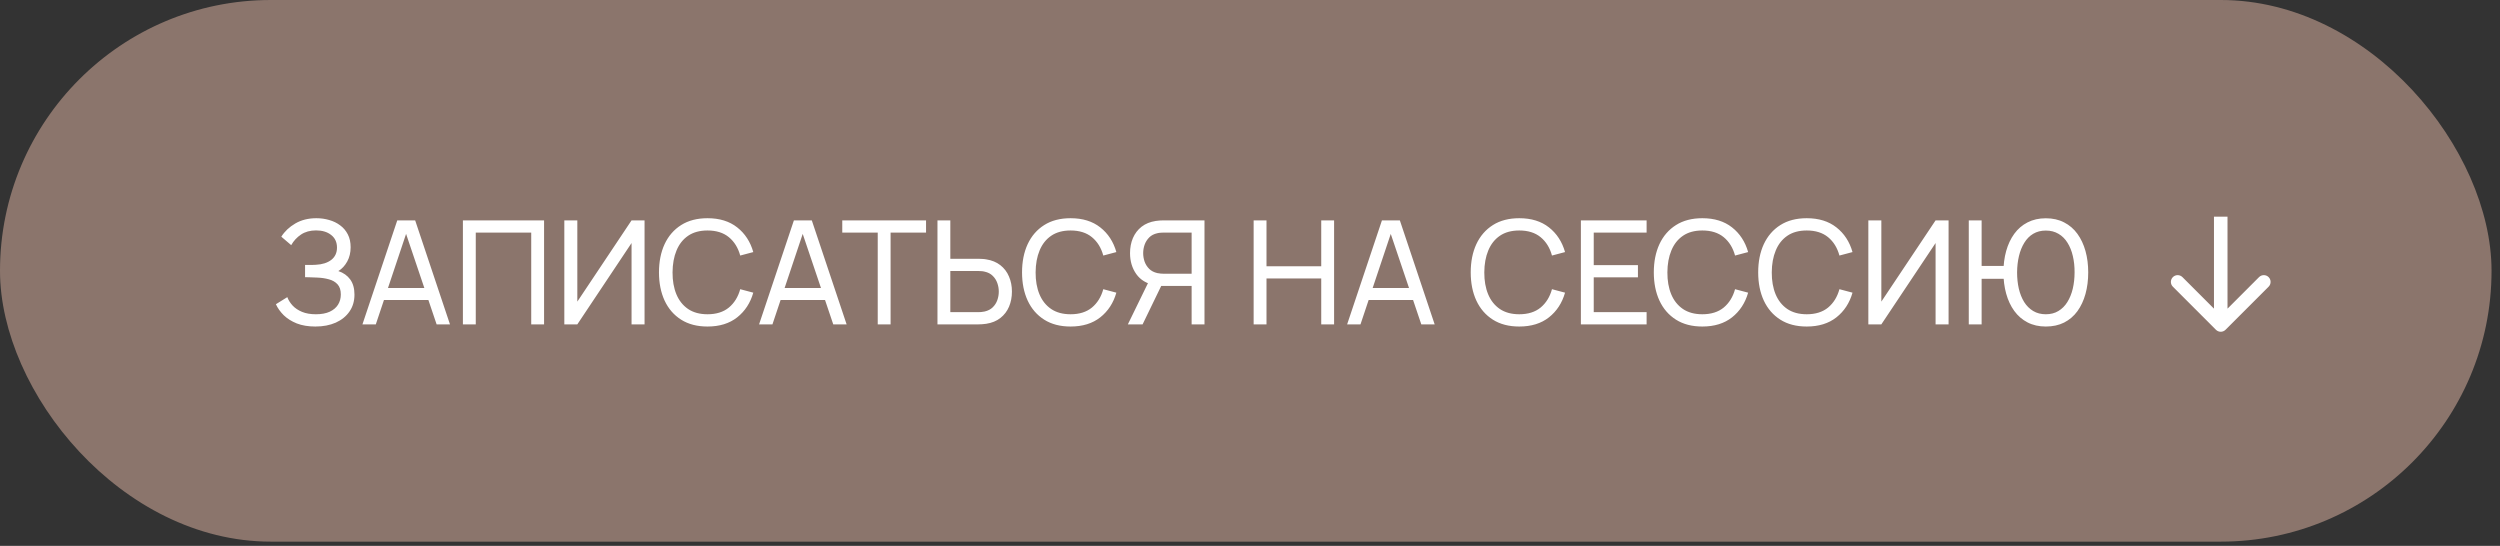 <?xml version="1.0" encoding="UTF-8"?> <svg xmlns="http://www.w3.org/2000/svg" width="229" height="50" viewBox="0 0 229 50" fill="none"><rect x="0" y="0" width="229" height="50" fill="#333333" stroke="none"/> <rect width="228.225" height="49.614" rx="24.807" fill="#8B756C"></rect> <path d="M28.89 29.91C28.238 29.91 27.669 29.816 27.183 29.626C26.703 29.432 26.304 29.18 25.986 28.872C25.673 28.559 25.435 28.224 25.272 27.866L26.317 27.218C26.423 27.496 26.586 27.754 26.806 27.992C27.031 28.23 27.318 28.422 27.666 28.567C28.019 28.713 28.443 28.786 28.936 28.786C29.439 28.786 29.86 28.709 30.2 28.554C30.54 28.395 30.793 28.182 30.961 27.913C31.133 27.639 31.219 27.326 31.219 26.973C31.219 26.572 31.119 26.263 30.921 26.047C30.723 25.827 30.456 25.672 30.121 25.584C29.79 25.491 29.424 25.439 29.023 25.425C28.709 25.412 28.485 25.403 28.348 25.399C28.211 25.394 28.118 25.392 28.07 25.392C28.026 25.392 27.984 25.392 27.944 25.392V24.268C27.984 24.268 28.068 24.268 28.196 24.268C28.323 24.268 28.458 24.268 28.599 24.268C28.74 24.263 28.853 24.259 28.936 24.254C29.527 24.224 29.997 24.073 30.346 23.805C30.694 23.531 30.868 23.156 30.868 22.68C30.868 22.186 30.689 21.8 30.332 21.522C29.98 21.244 29.519 21.105 28.95 21.105C28.412 21.105 27.953 21.231 27.574 21.483C27.199 21.734 26.899 22.058 26.674 22.455L25.768 21.681C26.076 21.192 26.504 20.788 27.051 20.47C27.602 20.148 28.246 19.988 28.983 19.988C29.389 19.988 29.779 20.043 30.154 20.153C30.533 20.259 30.868 20.422 31.159 20.642C31.455 20.858 31.688 21.134 31.86 21.469C32.032 21.8 32.118 22.193 32.118 22.647C32.118 23.136 32.015 23.571 31.808 23.95C31.6 24.329 31.329 24.623 30.994 24.83C31.457 24.984 31.819 25.24 32.079 25.597C32.339 25.954 32.469 26.418 32.469 26.986C32.469 27.582 32.317 28.098 32.013 28.534C31.713 28.971 31.294 29.311 30.756 29.553C30.218 29.791 29.596 29.91 28.89 29.91ZM33.2 29.712L36.389 20.186H38.029L41.218 29.712H39.994L37.011 20.874H37.381L34.424 29.712H33.2ZM34.735 27.483V26.378H39.683V27.483H34.735ZM42.402 29.712V20.186H49.837V29.712H48.66V21.304H43.58V29.712H42.402ZM59.041 29.712H57.85V22.263L52.883 29.712H51.692V20.186H52.883V27.628L57.85 20.186H59.041V29.712ZM64.807 29.91C63.859 29.91 63.054 29.701 62.393 29.282C61.731 28.863 61.226 28.281 60.878 27.535C60.534 26.79 60.362 25.928 60.362 24.949C60.362 23.97 60.534 23.108 60.878 22.362C61.226 21.617 61.731 21.035 62.393 20.616C63.054 20.197 63.859 19.988 64.807 19.988C65.91 19.988 66.816 20.268 67.526 20.828C68.24 21.388 68.732 22.142 69.001 23.09L67.804 23.408C67.61 22.698 67.264 22.137 66.765 21.727C66.267 21.317 65.614 21.112 64.807 21.112C64.097 21.112 63.506 21.273 63.034 21.595C62.562 21.917 62.207 22.367 61.969 22.945C61.731 23.518 61.61 24.186 61.605 24.949C61.601 25.707 61.718 26.376 61.956 26.953C62.194 27.527 62.551 27.977 63.028 28.303C63.504 28.625 64.097 28.786 64.807 28.786C65.614 28.786 66.267 28.581 66.765 28.171C67.264 27.756 67.61 27.196 67.804 26.49L69.001 26.808C68.732 27.752 68.24 28.506 67.526 29.07C66.816 29.63 65.91 29.91 64.807 29.91ZM69.532 29.712L72.721 20.186H74.361L77.55 29.712H76.326L73.343 20.874H73.713L70.756 29.712H69.532ZM71.067 27.483V26.378H76.015V27.483H71.067ZM80.4 29.712V21.304H77.152V20.186H84.826V21.304H81.578V29.712H80.4ZM85.872 29.712V20.186H87.05V23.705H89.636C89.729 23.705 89.839 23.71 89.967 23.718C90.095 23.723 90.219 23.736 90.338 23.758C90.849 23.838 91.279 24.014 91.628 24.287C91.98 24.561 92.245 24.907 92.421 25.326C92.602 25.741 92.693 26.201 92.693 26.709C92.693 27.211 92.604 27.672 92.428 28.091C92.252 28.506 91.987 28.852 91.634 29.13C91.286 29.403 90.854 29.58 90.338 29.659C90.219 29.677 90.095 29.69 89.967 29.699C89.839 29.707 89.729 29.712 89.636 29.712H85.872ZM87.05 28.594H89.597C89.68 28.594 89.775 28.59 89.881 28.581C89.991 28.572 90.095 28.556 90.192 28.534C90.496 28.464 90.743 28.336 90.933 28.151C91.127 27.961 91.268 27.741 91.356 27.489C91.445 27.233 91.489 26.973 91.489 26.709C91.489 26.444 91.445 26.186 91.356 25.935C91.268 25.679 91.127 25.456 90.933 25.267C90.743 25.077 90.496 24.949 90.192 24.883C90.095 24.856 89.991 24.841 89.881 24.837C89.775 24.828 89.68 24.823 89.597 24.823H87.05V28.594ZM98.064 29.91C97.116 29.91 96.311 29.701 95.65 29.282C94.988 28.863 94.483 28.281 94.135 27.535C93.791 26.79 93.619 25.928 93.619 24.949C93.619 23.97 93.791 23.108 94.135 22.362C94.483 21.617 94.988 21.035 95.65 20.616C96.311 20.197 97.116 19.988 98.064 19.988C99.167 19.988 100.073 20.268 100.783 20.828C101.498 21.388 101.989 22.142 102.258 23.09L101.061 23.408C100.867 22.698 100.521 22.137 100.022 21.727C99.524 21.317 98.871 21.112 98.064 21.112C97.354 21.112 96.763 21.273 96.291 21.595C95.819 21.917 95.464 22.367 95.226 22.945C94.988 23.518 94.867 24.186 94.862 24.949C94.858 25.707 94.975 26.376 95.213 26.953C95.451 27.527 95.808 27.977 96.285 28.303C96.761 28.625 97.354 28.786 98.064 28.786C98.871 28.786 99.524 28.581 100.022 28.171C100.521 27.756 100.867 27.196 101.061 26.49L102.258 26.808C101.989 27.752 101.498 28.506 100.783 29.07C100.073 29.63 99.167 29.91 98.064 29.91ZM110.331 29.712H109.153V26.193H106.223L105.773 26.12C105.032 25.983 104.47 25.646 104.086 25.108C103.702 24.565 103.511 23.926 103.511 23.189C103.511 22.682 103.599 22.221 103.775 21.807C103.956 21.388 104.221 21.042 104.569 20.768C104.922 20.495 105.354 20.318 105.866 20.239C105.989 20.217 106.113 20.204 106.236 20.199C106.364 20.19 106.474 20.186 106.567 20.186H110.331V29.712ZM104.662 29.712H103.312L105.376 25.478L106.54 25.835L104.662 29.712ZM109.153 25.075V21.304H106.607C106.527 21.304 106.432 21.308 106.322 21.317C106.216 21.322 106.113 21.337 106.011 21.363C105.707 21.43 105.46 21.558 105.27 21.747C105.081 21.937 104.939 22.16 104.847 22.415C104.759 22.667 104.715 22.925 104.715 23.189C104.715 23.454 104.759 23.714 104.847 23.97C104.939 24.221 105.081 24.442 105.27 24.631C105.46 24.817 105.707 24.945 106.011 25.015C106.113 25.037 106.216 25.053 106.322 25.061C106.432 25.07 106.527 25.075 106.607 25.075H109.153ZM114.833 29.712V20.186H116.011V24.387H121.025V20.186H122.203V29.712H121.025V25.505H116.011V29.712H114.833ZM123.397 29.712L126.586 20.186H128.226L131.415 29.712H130.191L127.207 20.874H127.578L124.621 29.712H123.397ZM124.932 27.483V26.378H129.88V27.483H124.932ZM139.164 29.91C138.216 29.91 137.411 29.701 136.749 29.282C136.088 28.863 135.583 28.281 135.234 27.535C134.89 26.79 134.718 25.928 134.718 24.949C134.718 23.97 134.89 23.108 135.234 22.362C135.583 21.617 136.088 21.035 136.749 20.616C137.411 20.197 138.216 19.988 139.164 19.988C140.266 19.988 141.173 20.268 141.883 20.828C142.597 21.388 143.089 22.142 143.358 23.09L142.161 23.408C141.967 22.698 141.62 22.137 141.122 21.727C140.624 21.317 139.971 21.112 139.164 21.112C138.454 21.112 137.863 21.273 137.391 21.595C136.919 21.917 136.564 22.367 136.326 22.945C136.088 23.518 135.966 24.186 135.962 24.949C135.958 25.707 136.075 26.376 136.313 26.953C136.551 27.527 136.908 27.977 137.384 28.303C137.861 28.625 138.454 28.786 139.164 28.786C139.971 28.786 140.624 28.581 141.122 28.171C141.62 27.756 141.967 27.196 142.161 26.49L143.358 26.808C143.089 27.752 142.597 28.506 141.883 29.07C141.173 29.63 140.266 29.91 139.164 29.91ZM144.809 29.712V20.186H150.829V21.304H145.986V24.287H150.035V25.405H145.986V28.594H150.829V29.712H144.809ZM155.934 29.91C154.986 29.91 154.181 29.701 153.52 29.282C152.858 28.863 152.353 28.281 152.005 27.535C151.661 26.79 151.489 25.928 151.489 24.949C151.489 23.97 151.661 23.108 152.005 22.362C152.353 21.617 152.858 21.035 153.52 20.616C154.181 20.197 154.986 19.988 155.934 19.988C157.037 19.988 157.943 20.268 158.653 20.828C159.368 21.388 159.86 22.142 160.129 23.09L158.931 23.408C158.737 22.698 158.391 22.137 157.893 21.727C157.394 21.317 156.742 21.112 155.934 21.112C155.224 21.112 154.633 21.273 154.162 21.595C153.69 21.917 153.335 22.367 153.097 22.945C152.858 23.518 152.737 24.186 152.733 24.949C152.728 25.707 152.845 26.376 153.083 26.953C153.321 27.527 153.679 27.977 154.155 28.303C154.631 28.625 155.224 28.786 155.934 28.786C156.742 28.786 157.394 28.581 157.893 28.171C158.391 27.756 158.737 27.196 158.931 26.49L160.129 26.808C159.86 27.752 159.368 28.506 158.653 29.07C157.943 29.63 157.037 29.91 155.934 29.91ZM165.496 29.91C164.547 29.91 163.743 29.701 163.081 29.282C162.419 28.863 161.915 28.281 161.566 27.535C161.222 26.79 161.05 25.928 161.05 24.949C161.05 23.97 161.222 23.108 161.566 22.362C161.915 21.617 162.419 21.035 163.081 20.616C163.743 20.197 164.547 19.988 165.496 19.988C166.598 19.988 167.504 20.268 168.214 20.828C168.929 21.388 169.421 22.142 169.69 23.09L168.492 23.408C168.298 22.698 167.952 22.137 167.454 21.727C166.955 21.317 166.303 21.112 165.496 21.112C164.786 21.112 164.195 21.273 163.723 21.595C163.251 21.917 162.896 22.367 162.658 22.945C162.419 23.518 162.298 24.186 162.294 24.949C162.289 25.707 162.406 26.376 162.644 26.953C162.883 27.527 163.24 27.977 163.716 28.303C164.192 28.625 164.786 28.786 165.496 28.786C166.303 28.786 166.955 28.581 167.454 28.171C167.952 27.756 168.298 27.196 168.492 26.49L169.69 26.808C169.421 27.752 168.929 28.506 168.214 29.07C167.504 29.63 166.598 29.91 165.496 29.91ZM178.49 29.712H177.299V22.263L172.331 29.712H171.14V20.186H172.331V27.628L177.299 20.186H178.49V29.712ZM180.34 29.712V20.186H181.517V24.36H183.859V25.538H181.517V29.712H180.34ZM187.398 29.91C186.767 29.91 186.21 29.785 185.724 29.533C185.239 29.282 184.834 28.931 184.507 28.482C184.181 28.032 183.934 27.505 183.766 26.9C183.599 26.296 183.515 25.646 183.515 24.949C183.515 24.243 183.599 23.591 183.766 22.991C183.934 22.391 184.181 21.866 184.507 21.416C184.834 20.967 185.239 20.618 185.724 20.371C186.21 20.12 186.767 19.994 187.398 19.994C188.033 19.994 188.591 20.12 189.072 20.371C189.557 20.618 189.963 20.967 190.289 21.416C190.615 21.866 190.862 22.391 191.03 22.991C191.197 23.591 191.281 24.243 191.281 24.949C191.281 25.663 191.197 26.323 191.03 26.927C190.862 27.531 190.615 28.058 190.289 28.508C189.963 28.953 189.557 29.3 189.072 29.547C188.591 29.789 188.033 29.91 187.398 29.91ZM187.398 28.786C187.839 28.786 188.223 28.687 188.549 28.488C188.88 28.29 189.153 28.016 189.369 27.668C189.59 27.315 189.755 26.907 189.866 26.444C189.976 25.977 190.031 25.478 190.031 24.949C190.035 24.415 189.982 23.917 189.872 23.454C189.766 22.991 189.603 22.585 189.383 22.237C189.167 21.884 188.891 21.61 188.556 21.416C188.225 21.218 187.839 21.119 187.398 21.119C186.957 21.119 186.571 21.218 186.24 21.416C185.914 21.61 185.643 21.884 185.427 22.237C185.211 22.585 185.048 22.991 184.937 23.454C184.827 23.917 184.77 24.415 184.765 24.949C184.765 25.478 184.818 25.977 184.924 26.444C185.034 26.907 185.197 27.315 185.414 27.668C185.634 28.016 185.91 28.29 186.24 28.488C186.571 28.687 186.957 28.786 187.398 28.786Z" fill="white"></path> <path d="M202.981 30.208C203.224 30.45 203.616 30.45 203.858 30.208L207.805 26.261C208.047 26.019 208.047 25.626 207.805 25.384C207.563 25.142 207.17 25.142 206.928 25.384L203.42 28.892L199.912 25.384C199.669 25.142 199.277 25.142 199.035 25.384C198.792 25.626 198.792 26.019 199.035 26.261L202.981 30.208ZM202.8 19.846V29.769H204.04V19.846H202.8Z" fill="white"></path> </svg> 